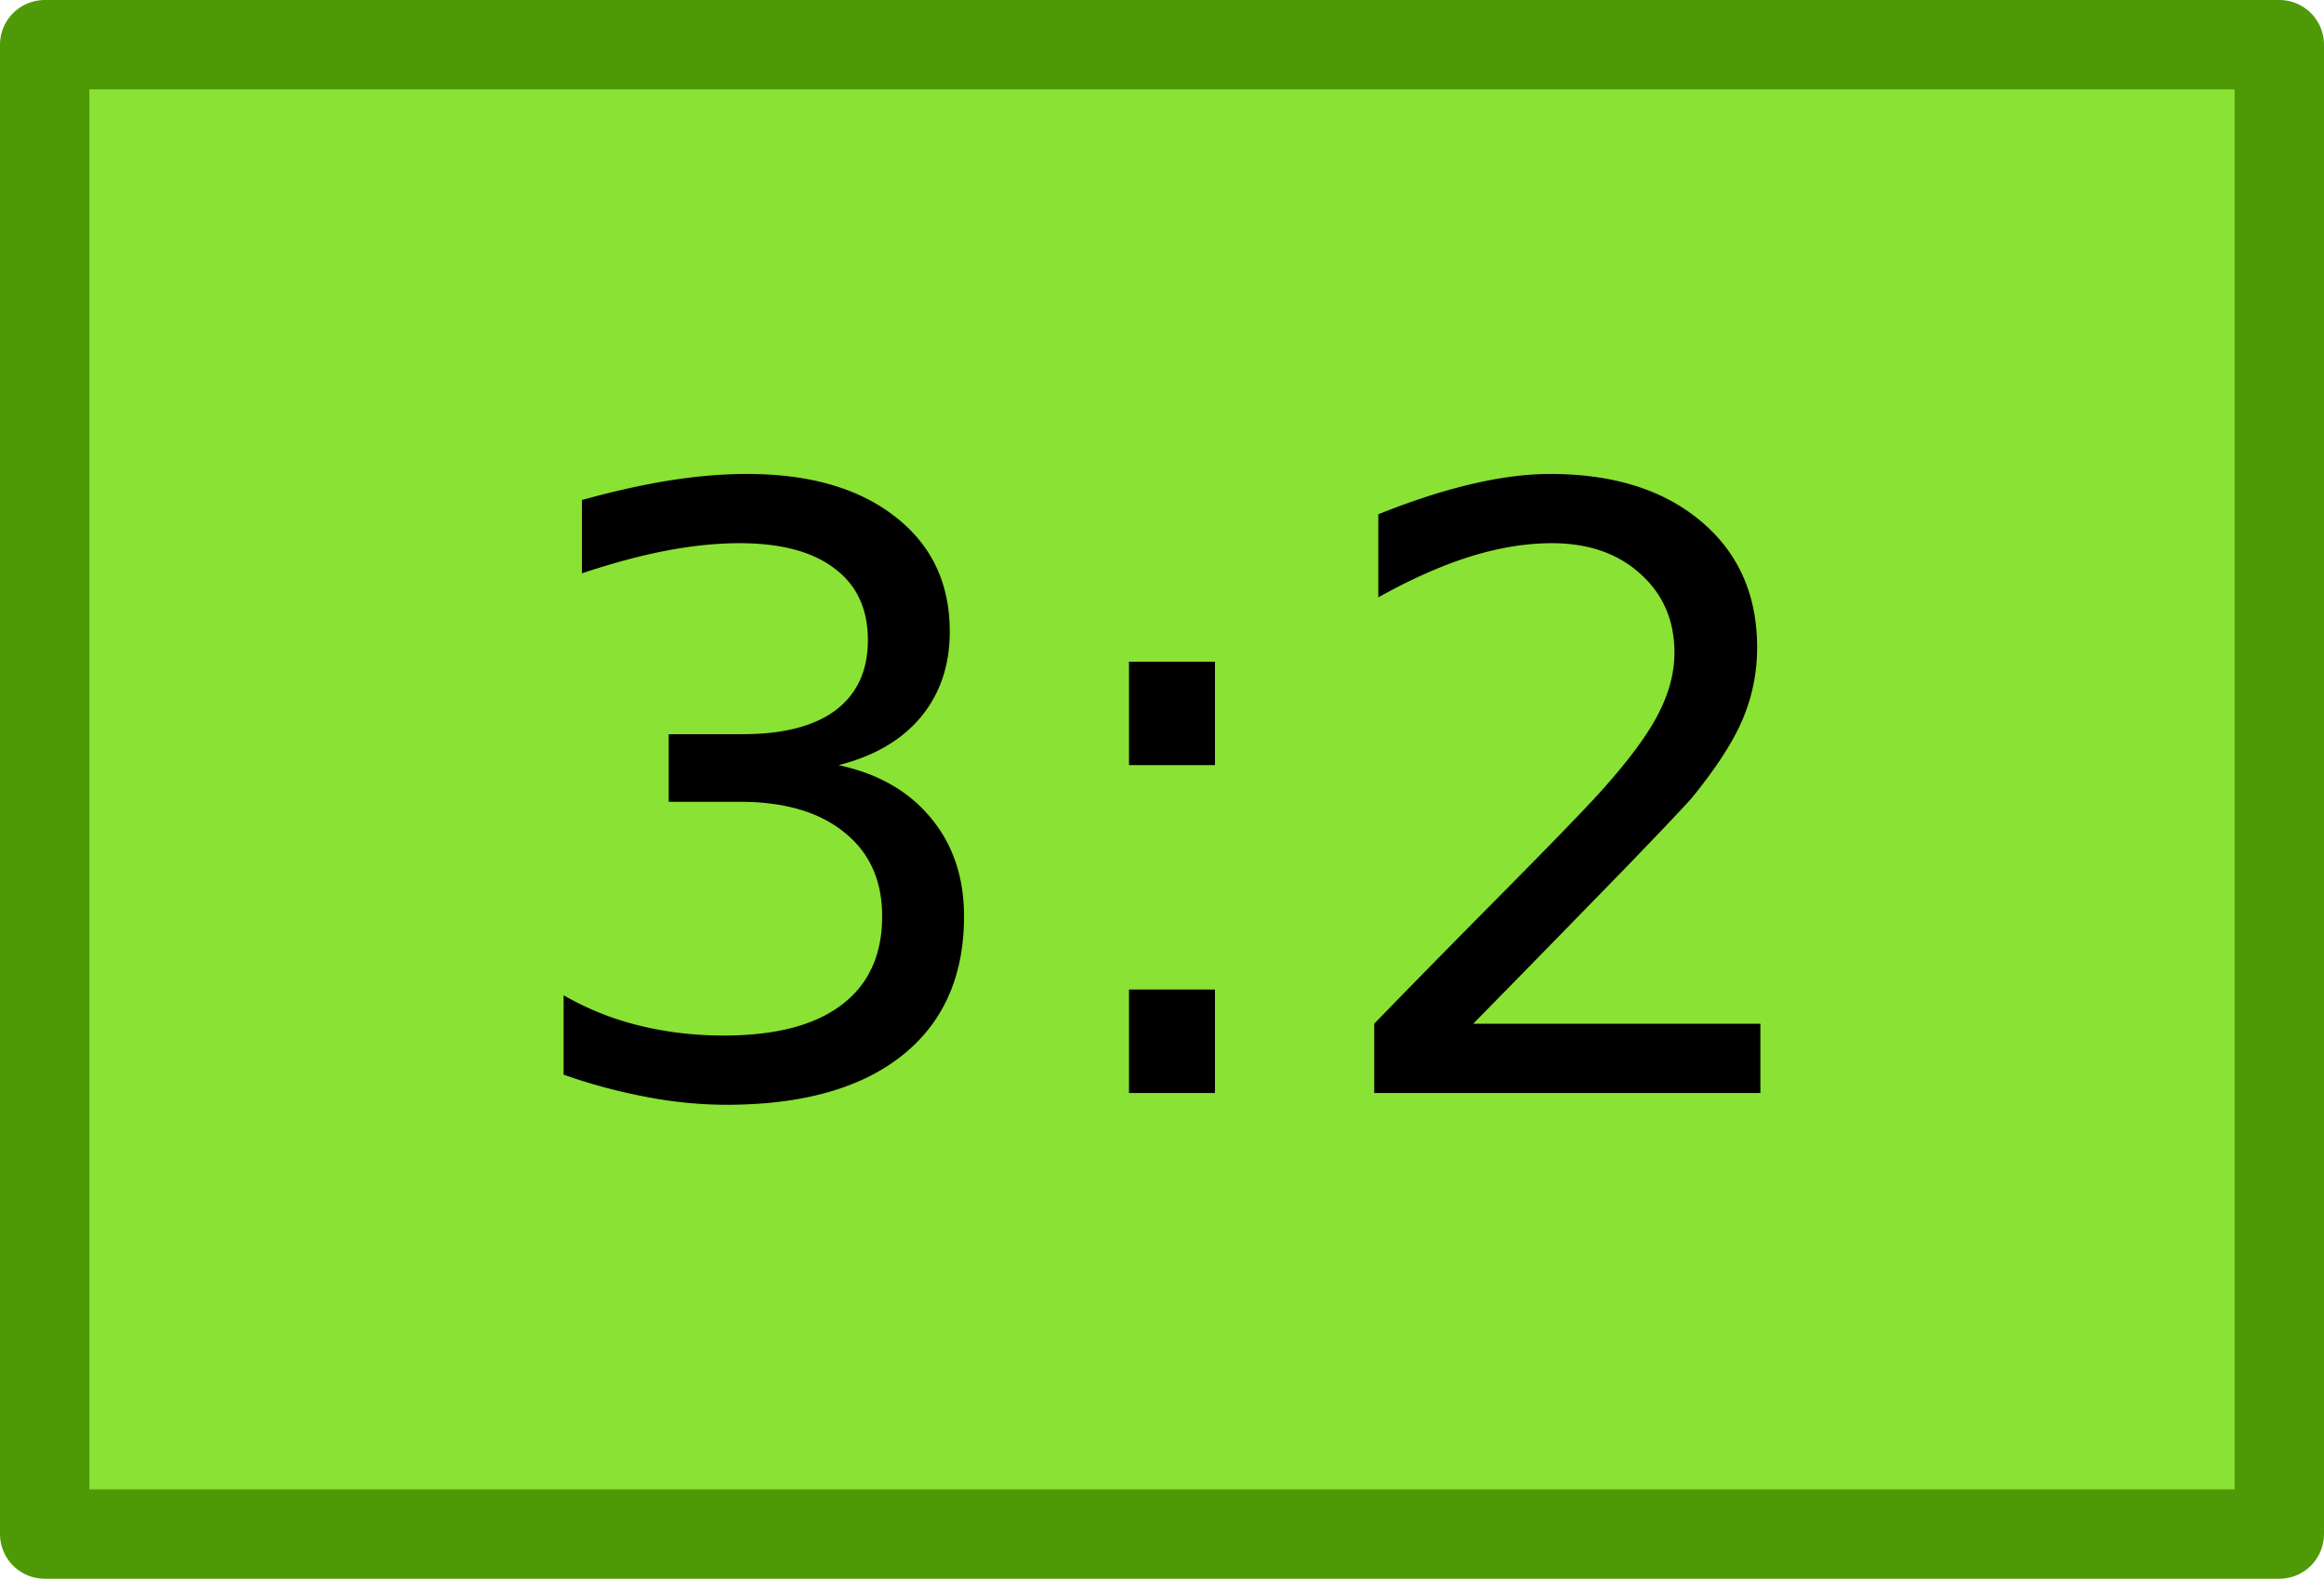 <svg xmlns="http://www.w3.org/2000/svg" width="156" height="106"><path style="fill:#8ae234;stroke:#4e9a06;stroke-width:6;stroke-linecap:round;stroke-linejoin:round;stroke-miterlimit:4;stroke-opacity:1" d="M3 3h150v100H3z"/><path d="M56.29 51.373c2.642.565 4.702 1.741 6.179 3.527 1.495 1.787 2.242 3.993 2.242 6.618 0 4.028-1.386 7.145-4.156 9.351-2.771 2.206-6.709 3.309-11.813 3.309a28.4 28.4 0 0 1-5.304-.52 37.272 37.272 0 0 1-5.606-1.504v-5.332a19.136 19.136 0 0 0 5.031 2.024c1.823.455 3.728.683 5.715.683 3.464 0 6.098-.683 7.902-2.05 1.823-1.368 2.735-3.355 2.735-5.961 0-2.407-.848-4.284-2.543-5.633-1.677-1.367-4.02-2.051-7.027-2.051h-4.758v-4.54h4.976c2.716 0 4.795-.537 6.235-1.612 1.44-1.094 2.16-2.662 2.16-4.703 0-2.097-.748-3.701-2.242-4.813-1.477-1.13-3.6-1.695-6.371-1.695-1.514 0-3.136.164-4.868.492-1.731.328-3.636.838-5.715 1.531v-4.922c2.097-.583 4.056-1.02 5.88-1.312 1.84-.292 3.572-.438 5.195-.438 4.192 0 7.51.957 9.953 2.871 2.443 1.896 3.664 4.467 3.664 7.711 0 2.26-.647 4.175-1.941 5.742-1.295 1.55-3.136 2.626-5.524 3.227m19.496 15.066h5.77v6.946h-5.77v-6.946m0-22.011h5.77v6.945h-5.77v-6.945m23.106 24.308h19.277v4.649H92.246v-4.649c2.096-2.169 4.95-5.076 8.559-8.722 3.627-3.664 5.906-6.025 6.836-7.082 1.768-1.987 2.998-3.664 3.691-5.032.71-1.385 1.066-2.743 1.066-4.074 0-2.17-.765-3.937-2.296-5.305-1.513-1.367-3.491-2.05-5.934-2.05-1.732 0-3.564.3-5.496.902-1.914.602-3.965 1.513-6.152 2.734V34.53c2.223-.893 4.302-1.567 6.234-2.023 1.932-.456 3.7-.684 5.305-.684 4.229 0 7.601 1.058 10.117 3.172 2.515 2.115 3.773 4.94 3.773 8.477 0 1.677-.319 3.272-.957 4.785-.62 1.495-1.759 3.263-3.418 5.305-.456.528-1.905 2.06-4.347 4.593A3463.1 3463.1 0 0 1 98.89 68.736"/></svg>